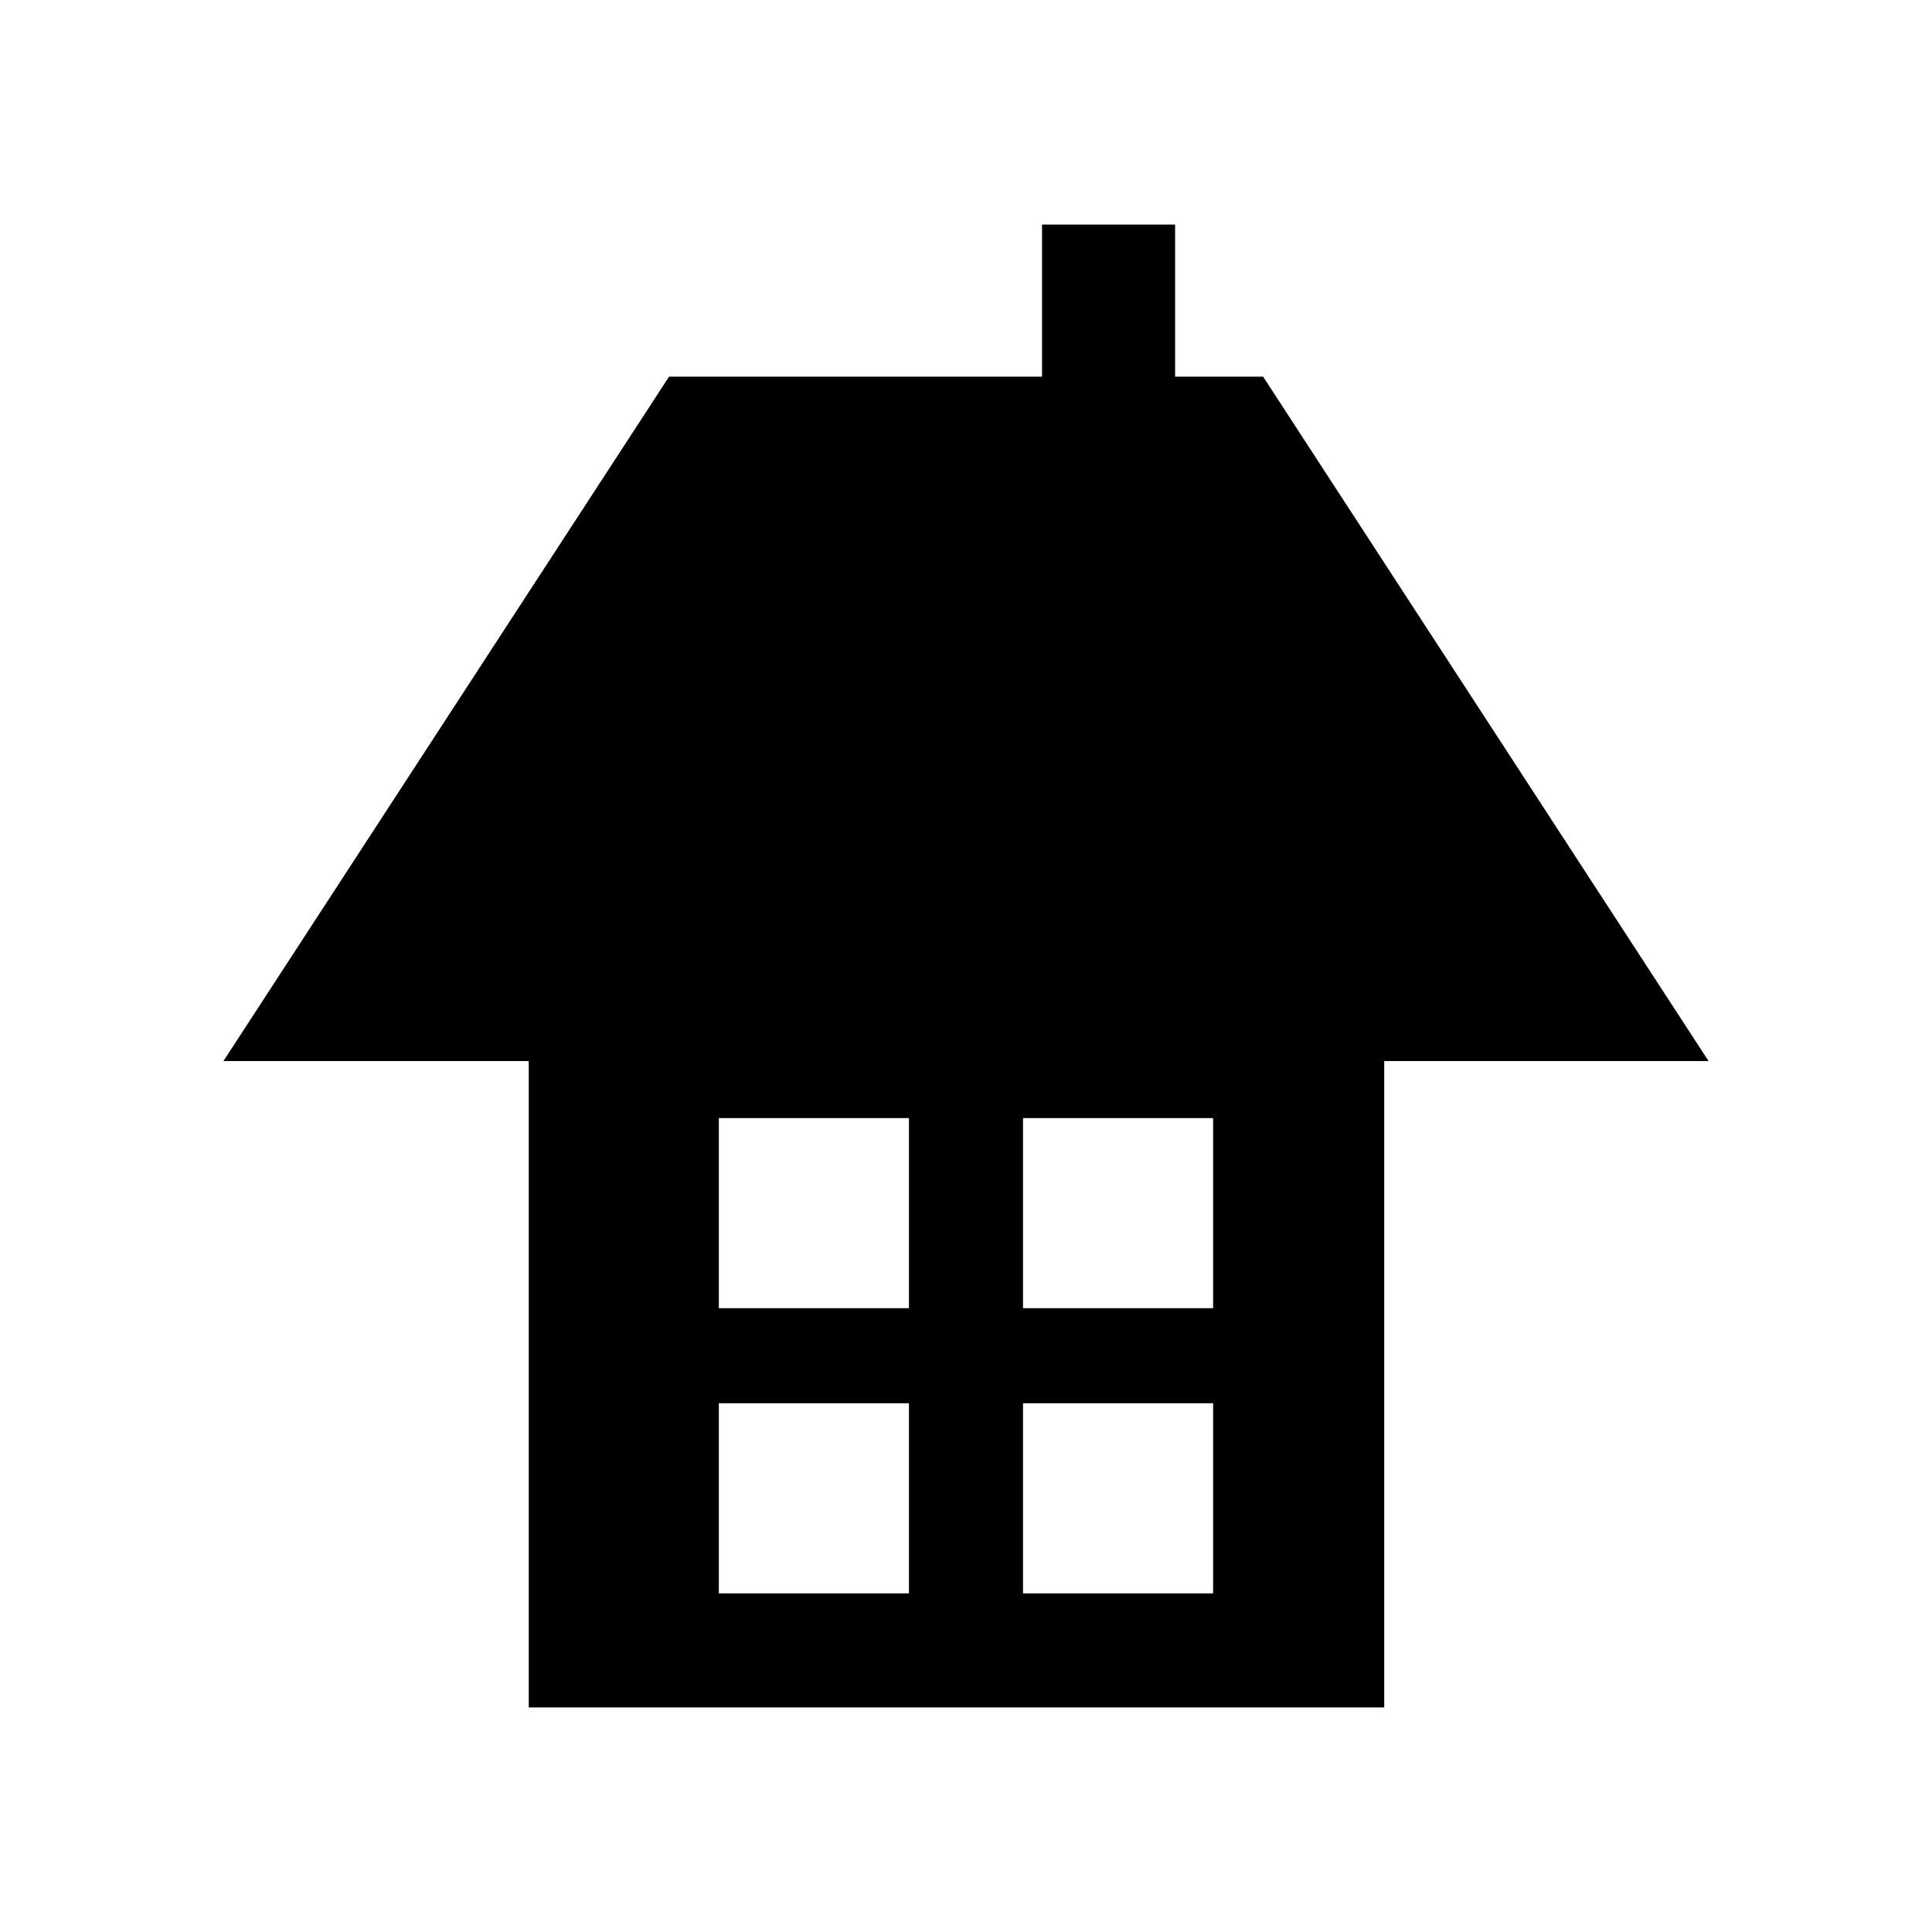 <?xml version="1.0" encoding="UTF-8"?>
<!-- The Best Svg Icon site in the world: iconSvg.co, Visit us! https://iconsvg.co -->
<svg fill="#000000" width="800px" height="800px" version="1.1" viewBox="144 144 512 512" xmlns="http://www.w3.org/2000/svg">
 <path d="m478.74 243.82h-23.324v-40.305h-35.266v40.305h-98.848l-118.09 181.37h80.91v171.3h226.71v-171.3h85.949zm-93.859 322.44h-50.379v-50.379h50.379zm0-75.57h-50.379v-50.379h50.379zm80.609 75.57h-50.379v-50.379h50.379zm0-75.57h-50.379v-50.379h50.379z"/>
</svg>